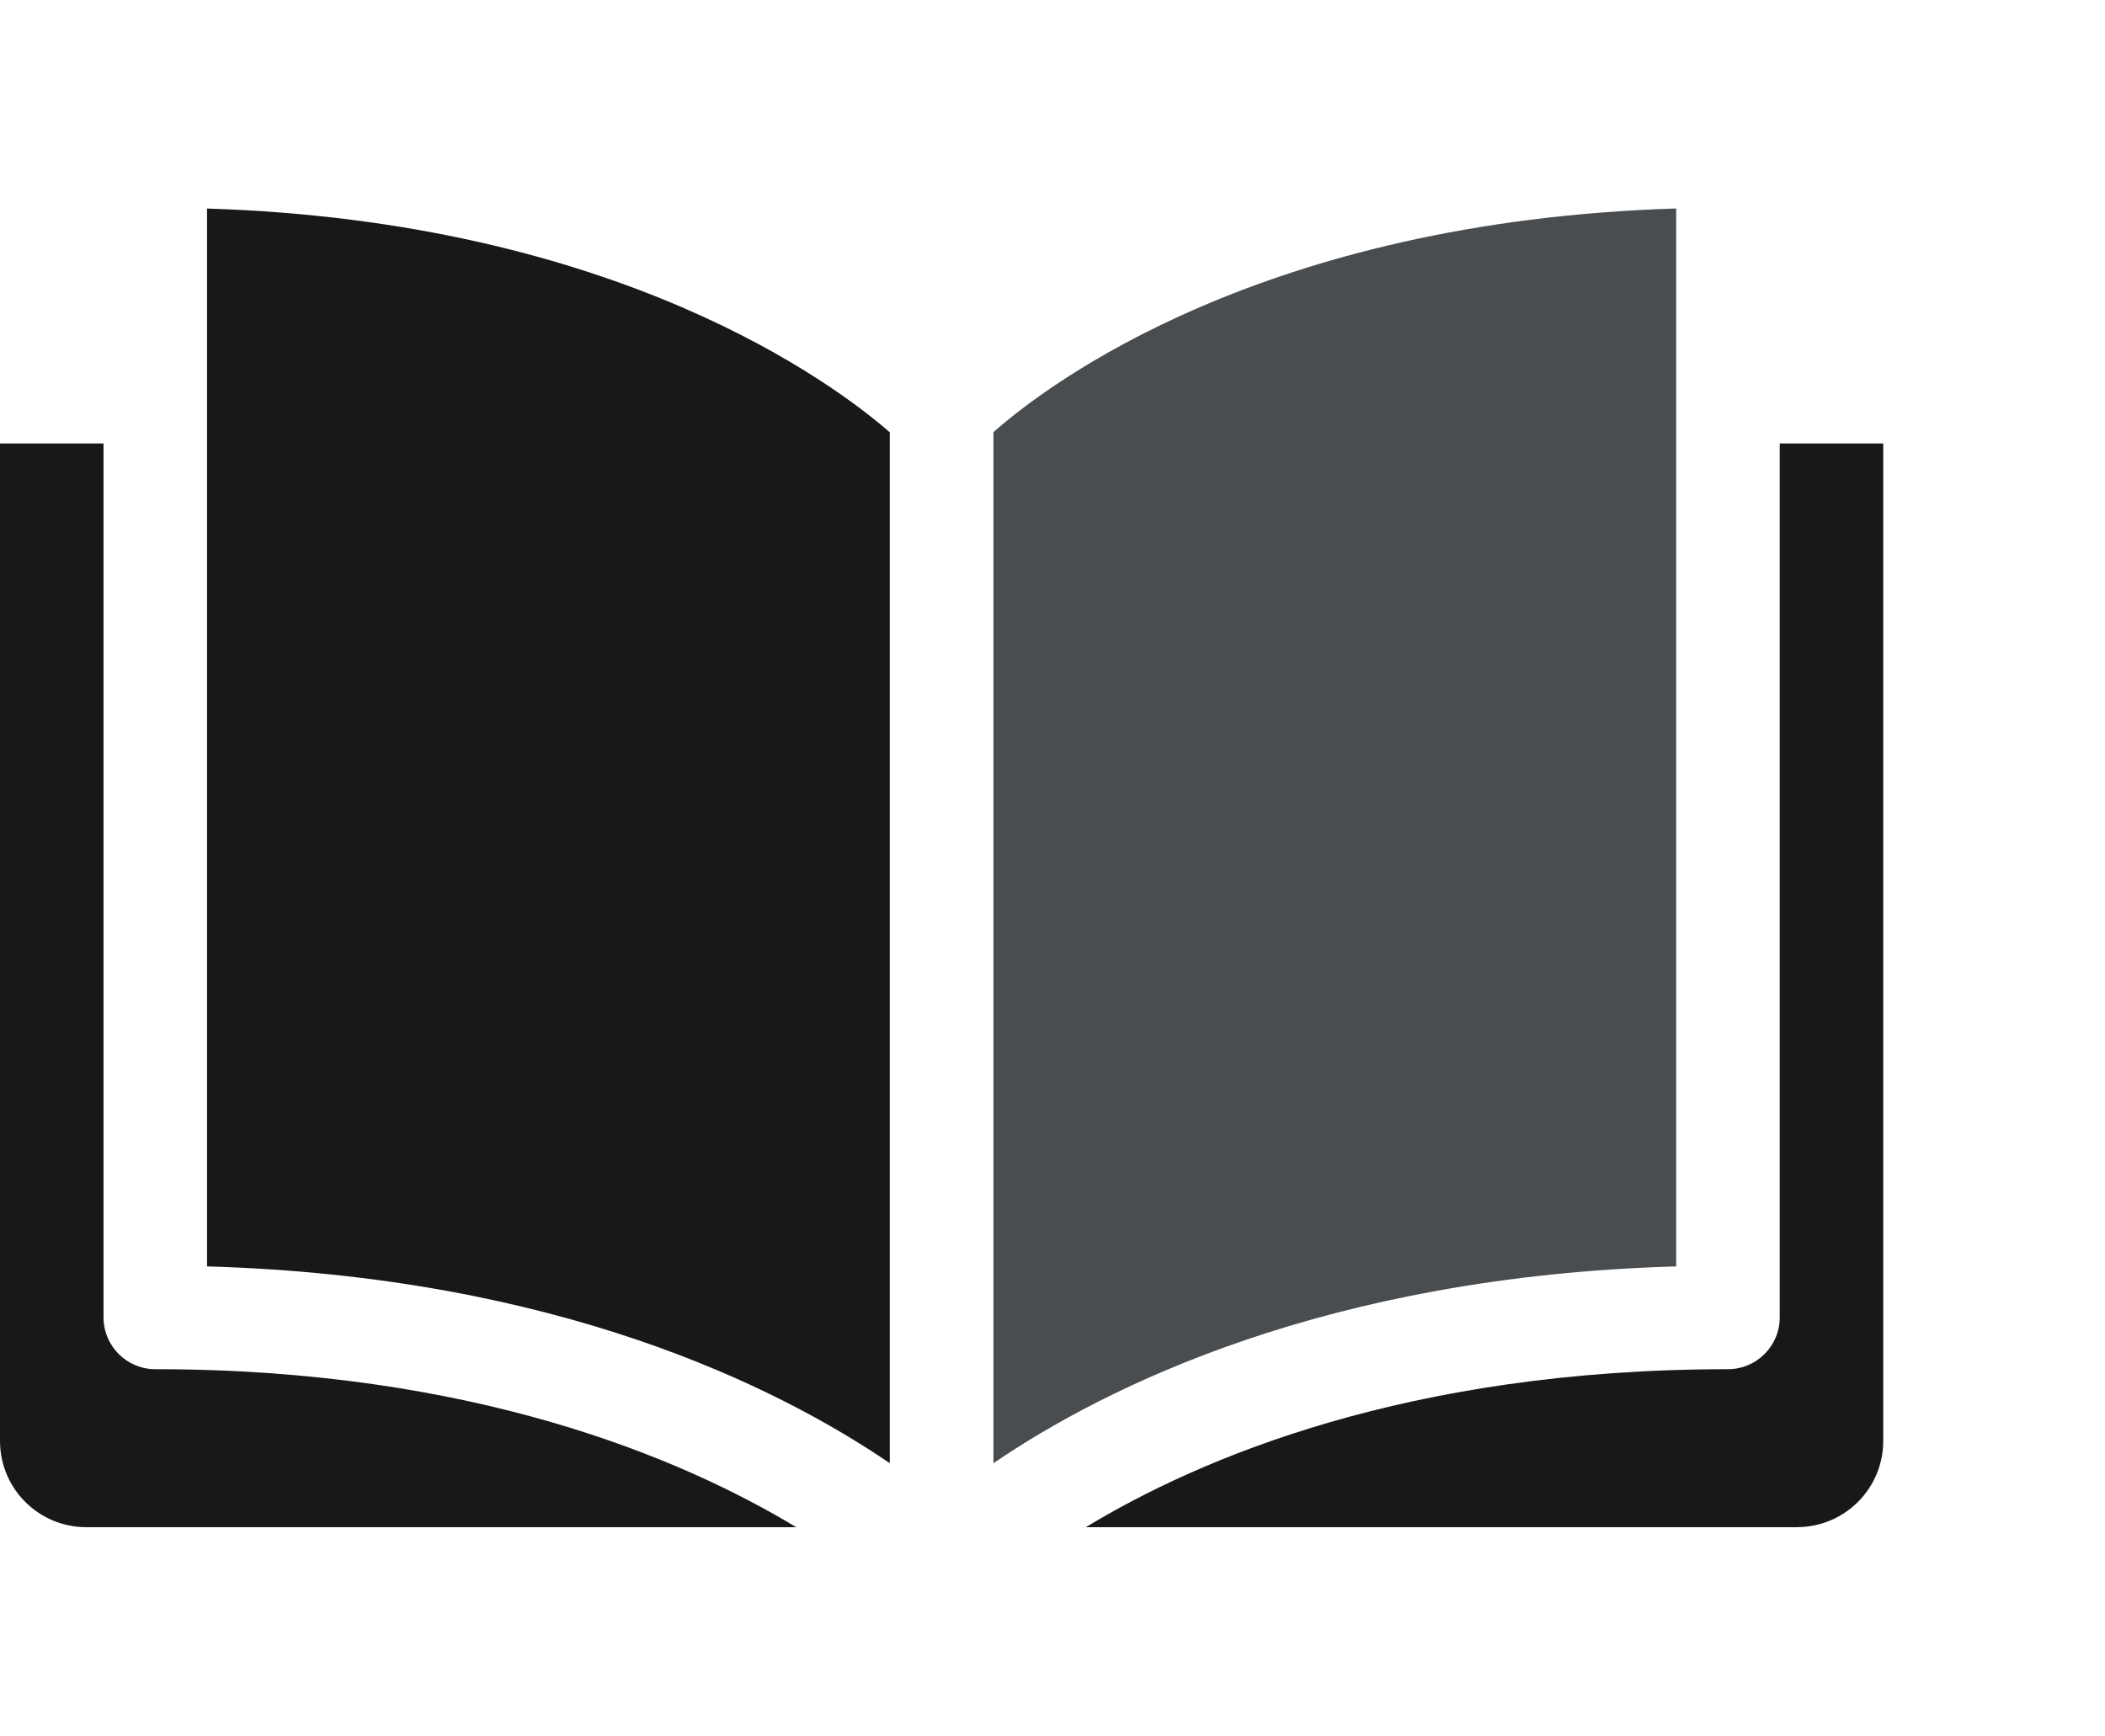 <?xml version="1.0" encoding="UTF-8"?> <svg xmlns="http://www.w3.org/2000/svg" id="Layer_2" viewBox="0 0 357.68 294.97"><defs><style>.cls-1{fill:#171819;}.cls-1,.cls-2,.cls-3{stroke-width:0px;}.cls-2{fill:#4a4d4f;}.cls-3{fill:none;}</style></defs><g id="Layer_1-2"><rect class="cls-3" width="357.68" height="294.97"></rect><path class="cls-1" d="M35.18,35.44c69.93,2.18,106.73,29.94,116.02,38.03v175.19c-19.07-12.99-56.6-31.74-116.02-33.45V35.44ZM0,75.36h17.59v148.52c0,4.86,3.94,8.8,8.8,8.8,53.94,0,89.44,15.11,108.91,26.85H14.66c-8.1,0-14.66-6.56-14.66-14.66V75.36ZM305.34,259.53h-120.83c19.33-11.73,54.74-26.85,109.1-26.85,4.86,0,8.8-3.94,8.8-8.8V75.36h17.59v169.5c0,8.1-6.56,14.66-14.66,14.66Z"></path><path class="cls-2" d="M168.8,73.44c9.22-8.14,45.65-35.84,116.02-38.01v179.78c-59.42,1.71-96.96,20.45-116.02,33.45V73.44Z"></path></g></svg> 
